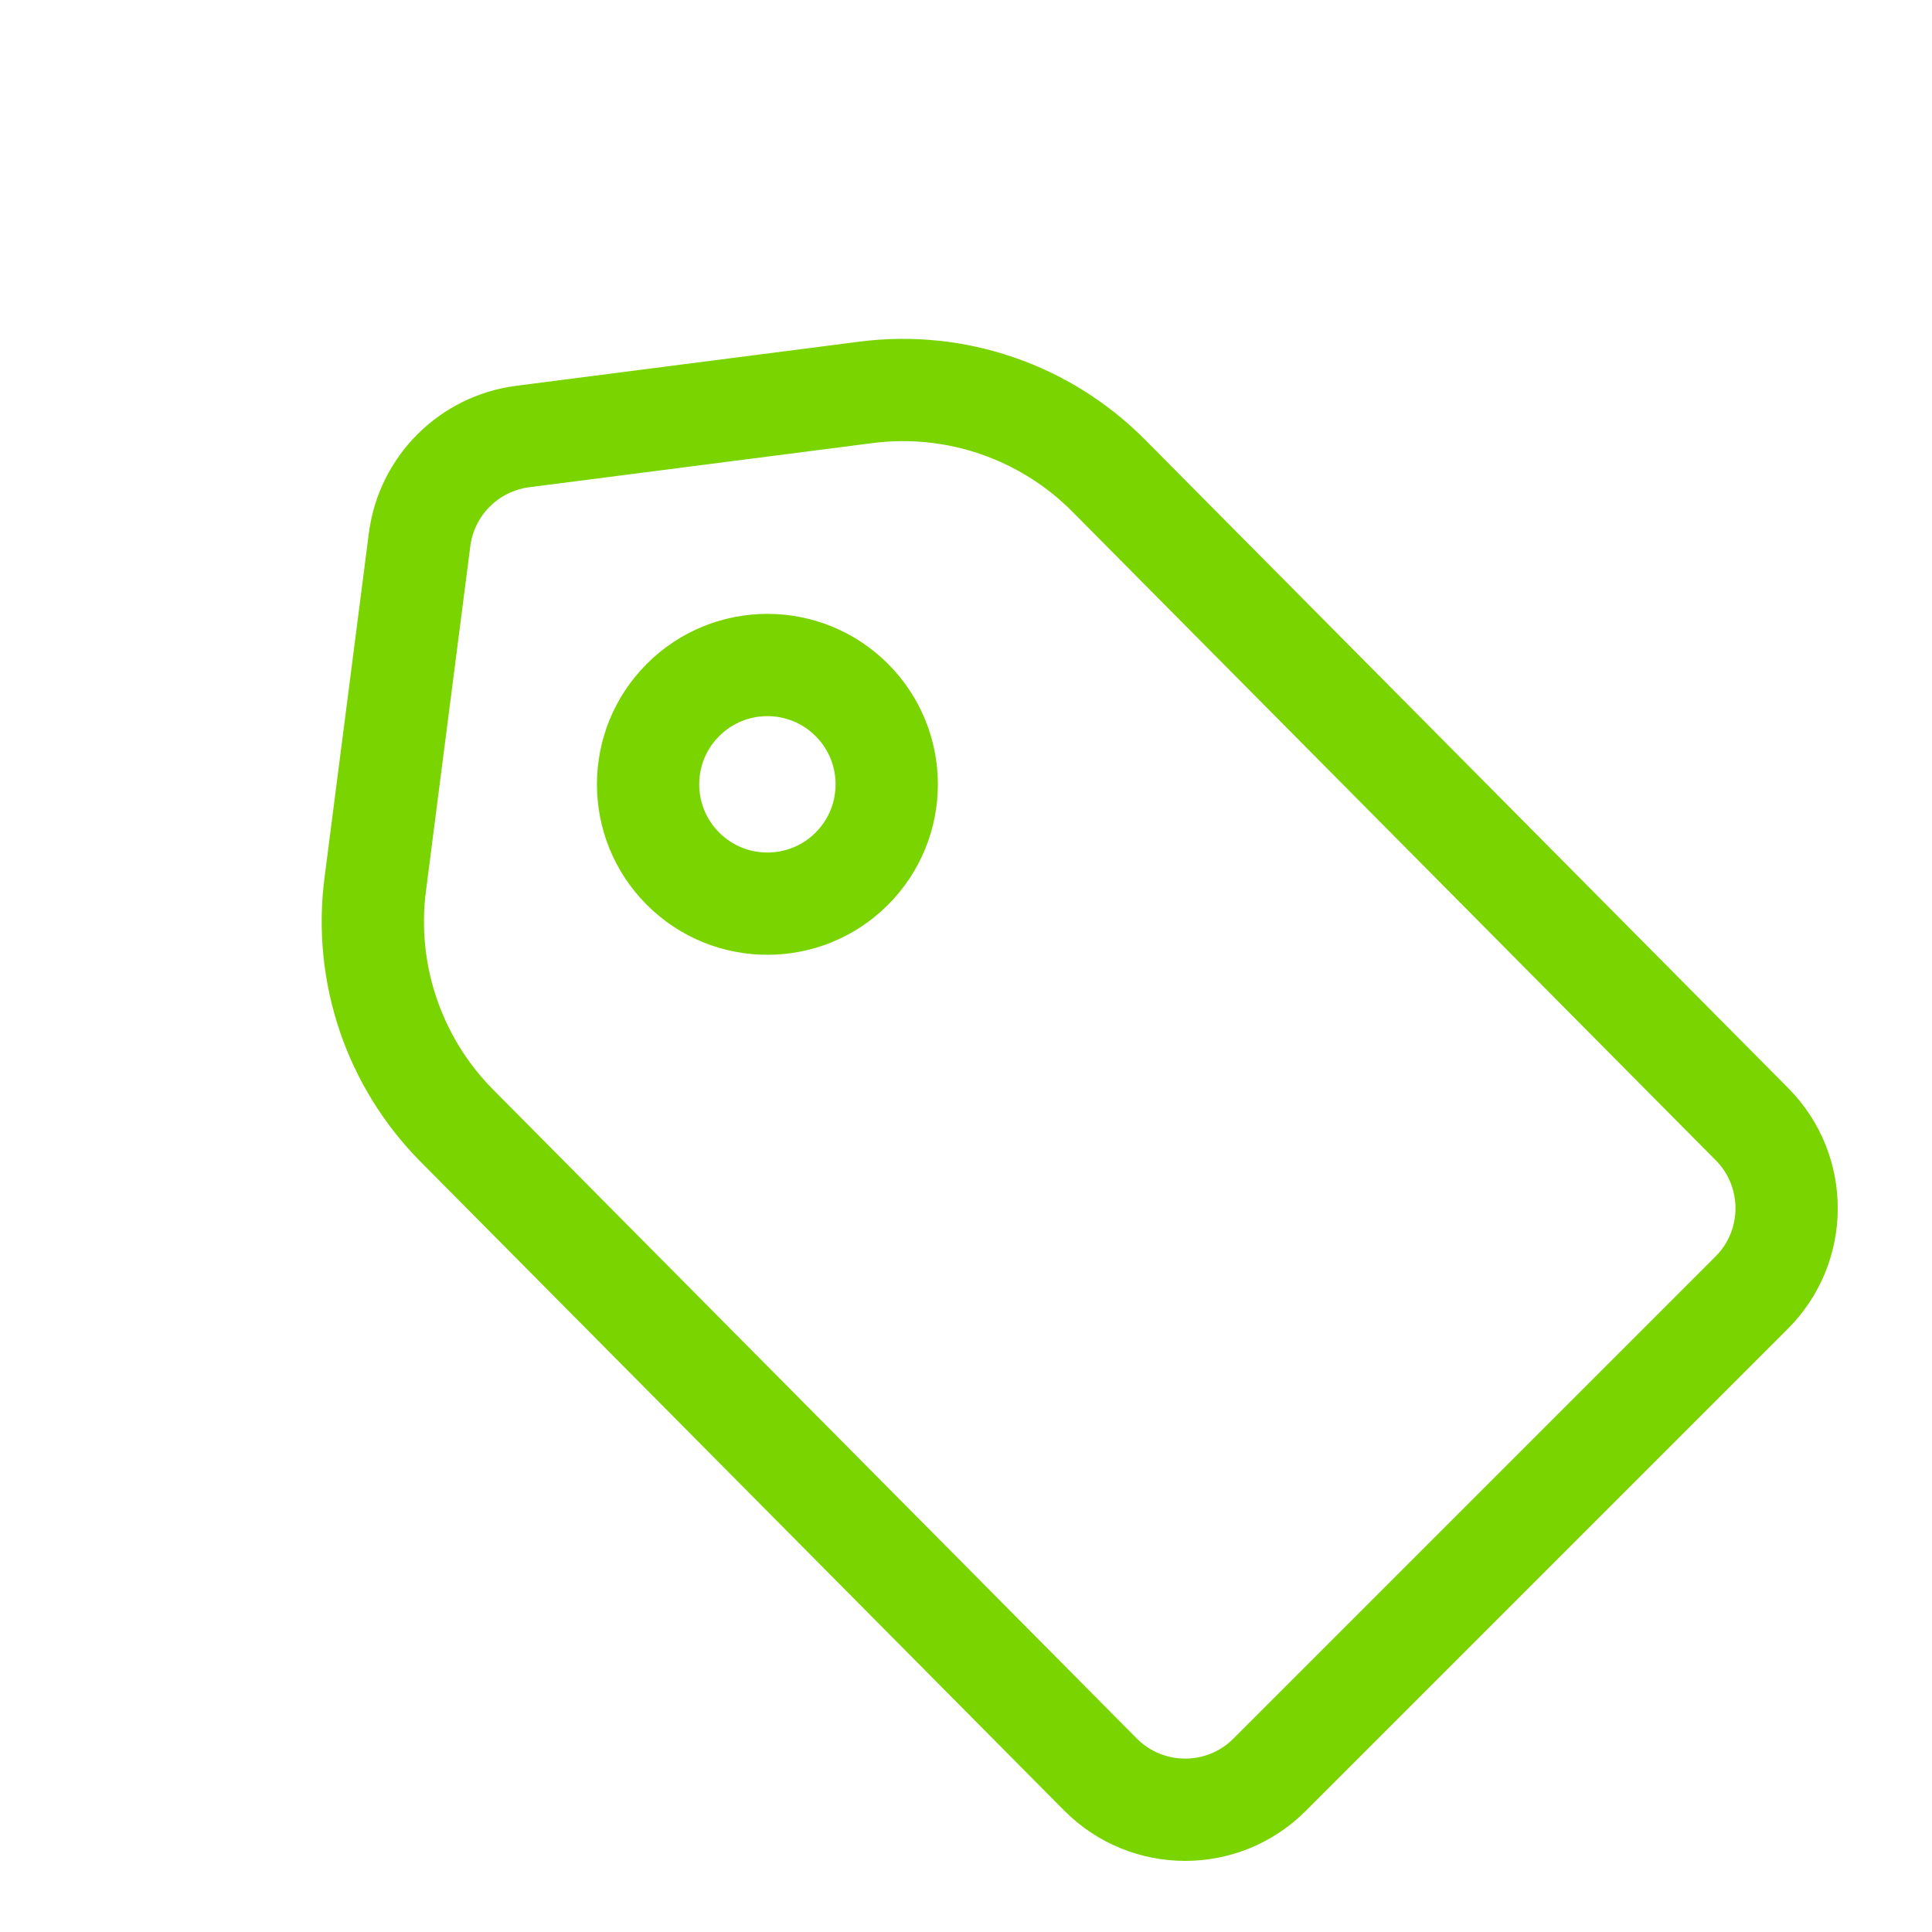 <svg width="34" height="34" viewBox="0 0 34 34" fill="none" xmlns="http://www.w3.org/2000/svg">
<circle cx="13.505" cy="13.803" r="2.1" transform="rotate(45 13.505 13.803)" stroke="#7AD400" stroke-width="1.8"/>
<path d="M19.512 8.372L30.833 19.785C31.647 20.606 31.644 21.931 30.827 22.748L22.341 31.234C21.519 32.056 20.185 32.053 19.366 31.228L8.04 19.81C6.933 18.694 6.402 17.128 6.603 15.568L7.384 9.497C7.506 8.55 8.252 7.804 9.199 7.682L15.24 6.905C16.814 6.702 18.394 7.244 19.512 8.372Z" stroke="#7AD400" stroke-width="1.8"/>
</svg>
